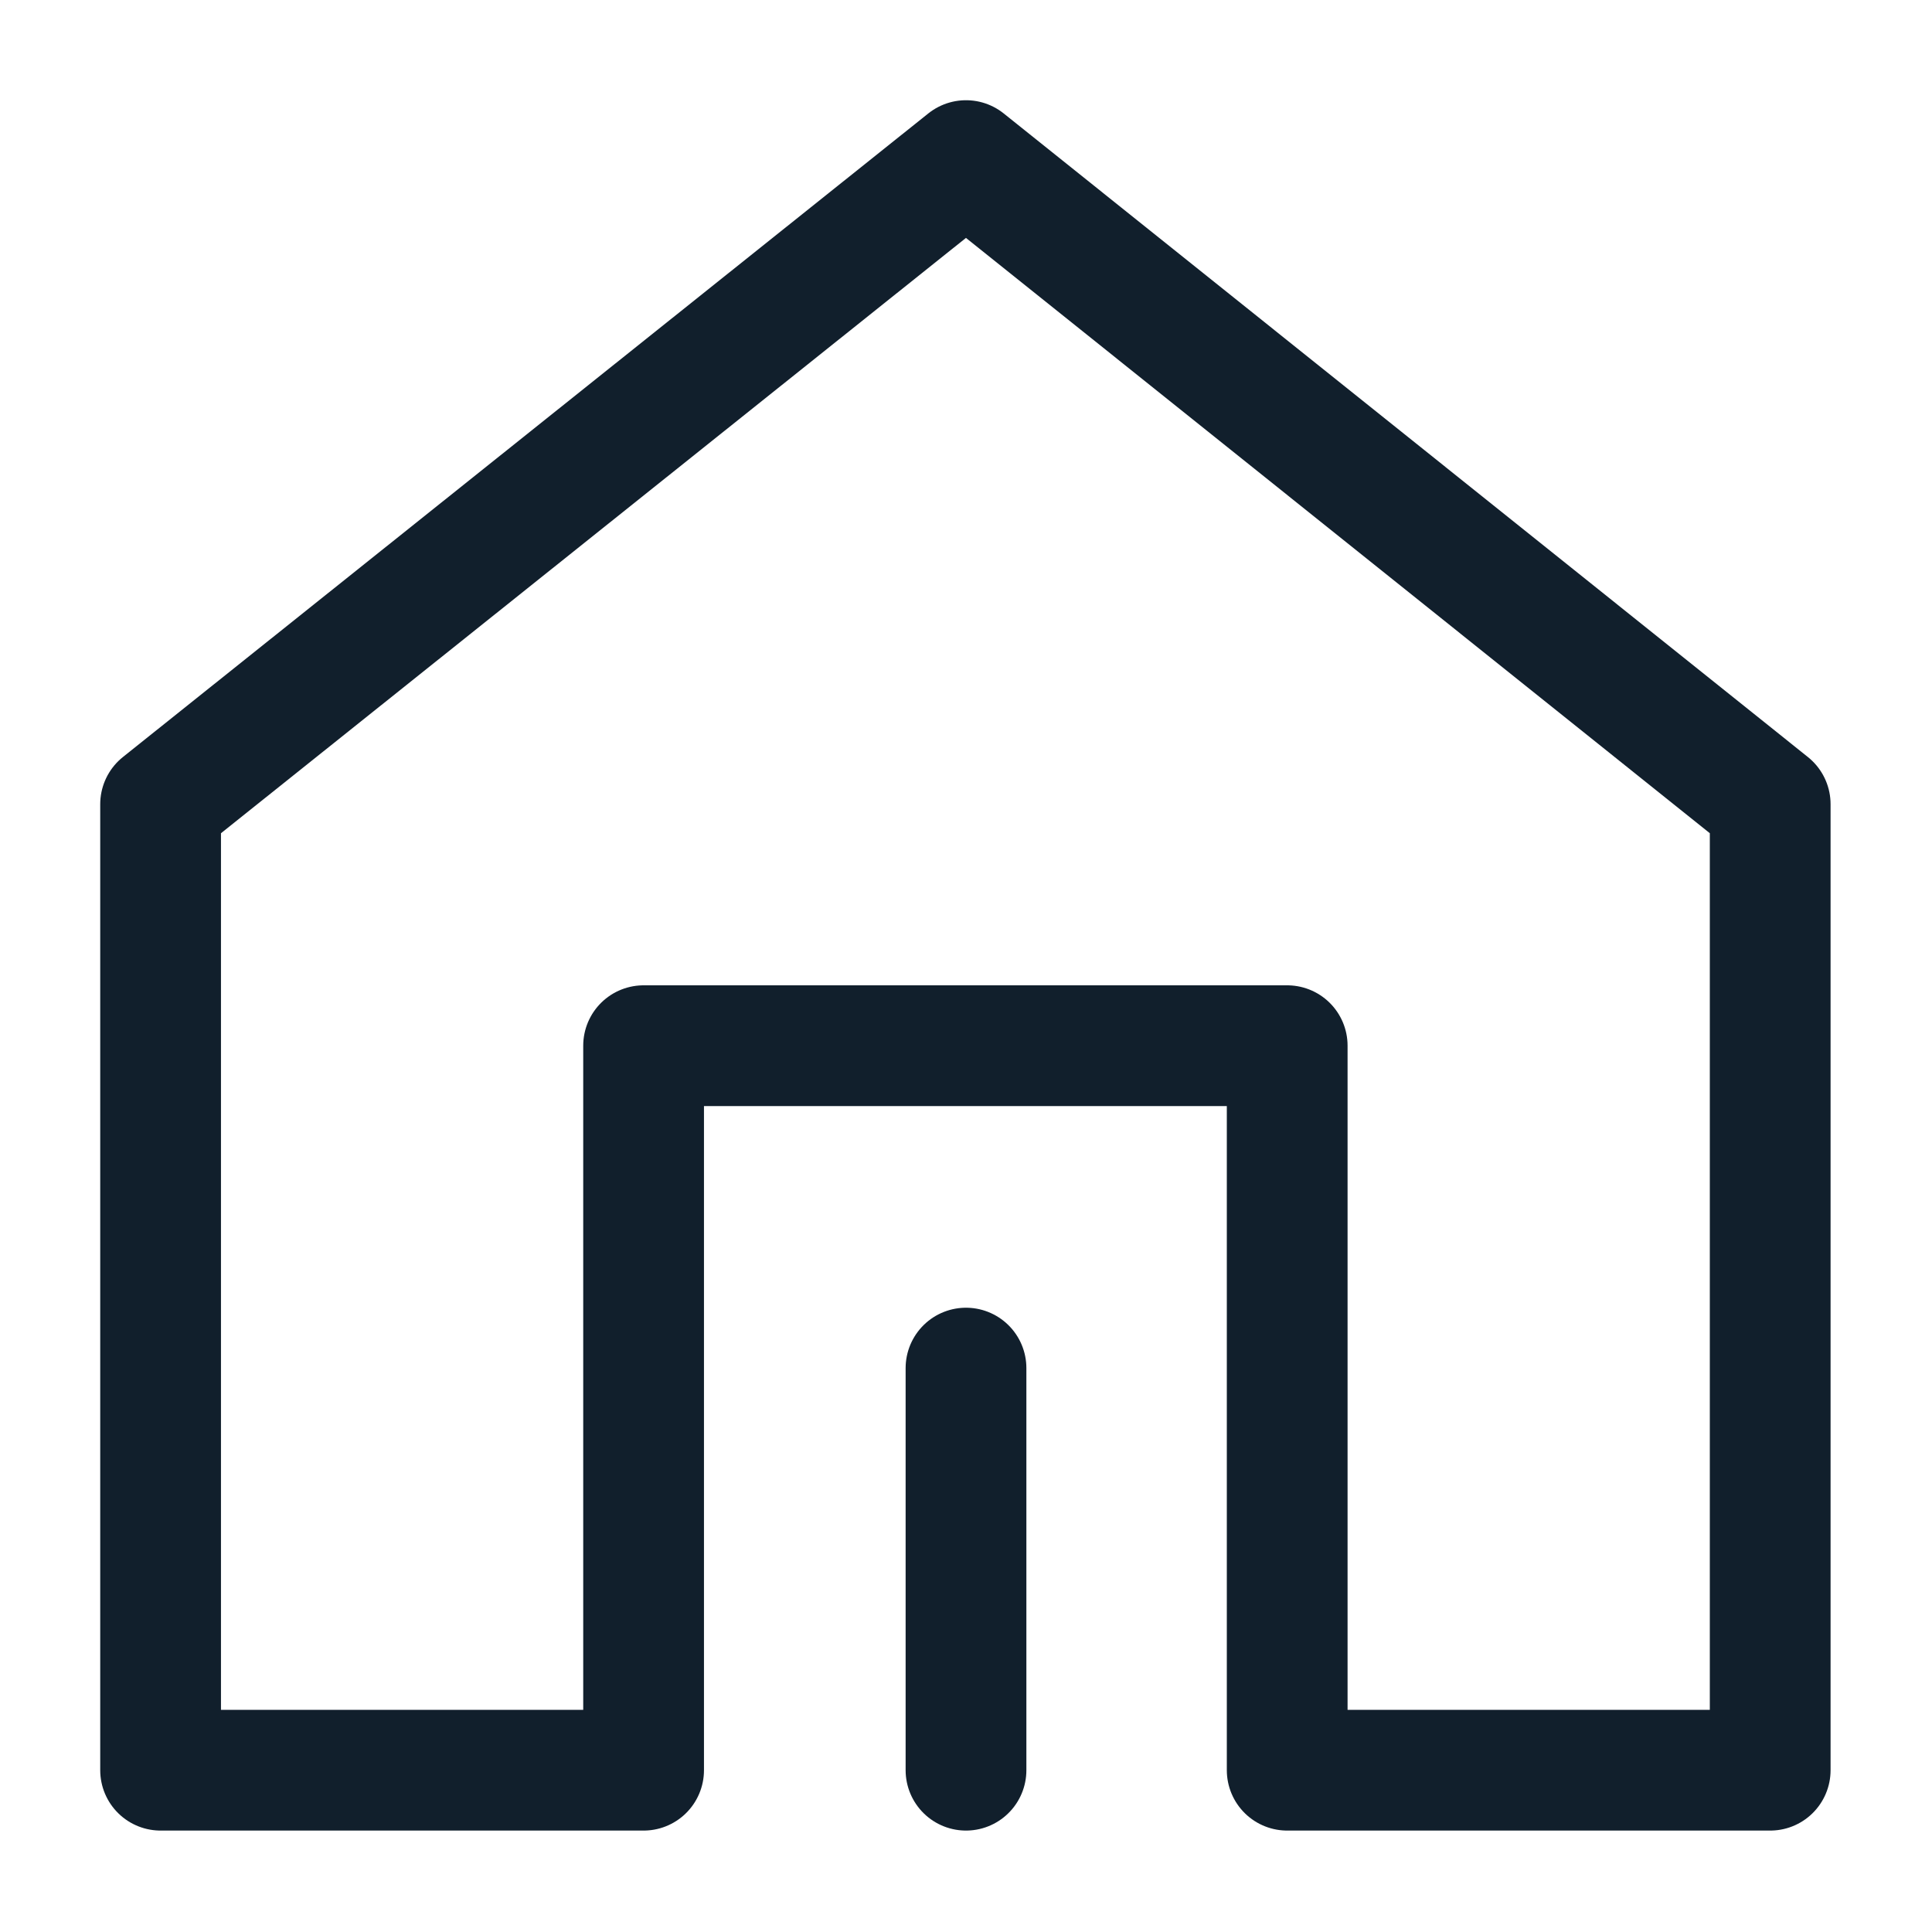 <svg width="16" height="16" viewBox="0 0 16 16" fill="none" xmlns="http://www.w3.org/2000/svg" xmlns:xlink="http://www.w3.org/1999/xlink">
	<desc>
			Created with Pixso.
	</desc>
	<defs>
		<clipPath id="clip428_2541">
			<rect id="" width="16" height="16" fill="white" fill-opacity="0"/>
		</clipPath>
	</defs>
	<g clip-path="url(#clip428_2541)">
		<path id="path" d="M14.66 14.66L14.66 6.66L8 1.33L1.33 6.66L1.33 14.66L5.33 14.66L5.33 8.66L10.66 8.66L10.66 14.66L14.66 14.66Z" fill="#000000" fill-opacity="0" fill-rule="nonzero"/>
		<path id="path" d="M14.66 6.66L8 1.33L1.33 6.66L1.33 14.66L5.33 14.66L5.33 8.66L10.66 8.66L10.66 14.66L14.66 14.66L14.66 6.66Z" stroke="#111F2C" stroke-opacity="1" stroke-width="1" stroke-linejoin="round"/>
		<path id="path" d="M7.51 11.35L7.5 11.33C7.5 11.05 7.72 10.83 8 10.83C8.27 10.83 8.5 11.05 8.5 11.33L8.48 11.35L7.51 11.35ZM8.48 14.64L8.5 14.66C8.5 14.94 8.27 15.16 8 15.16C7.72 15.16 7.5 14.94 7.5 14.66L7.51 14.64L8.48 14.64Z" fill="#000000" fill-opacity="0" fill-rule="nonzero"/>
		<path id="path" d="M8 11.33L8 14.66" stroke="#111F2C" stroke-opacity="1" stroke-width="1" stroke-linejoin="round" stroke-linecap="round"/>
	</g>
</svg>
